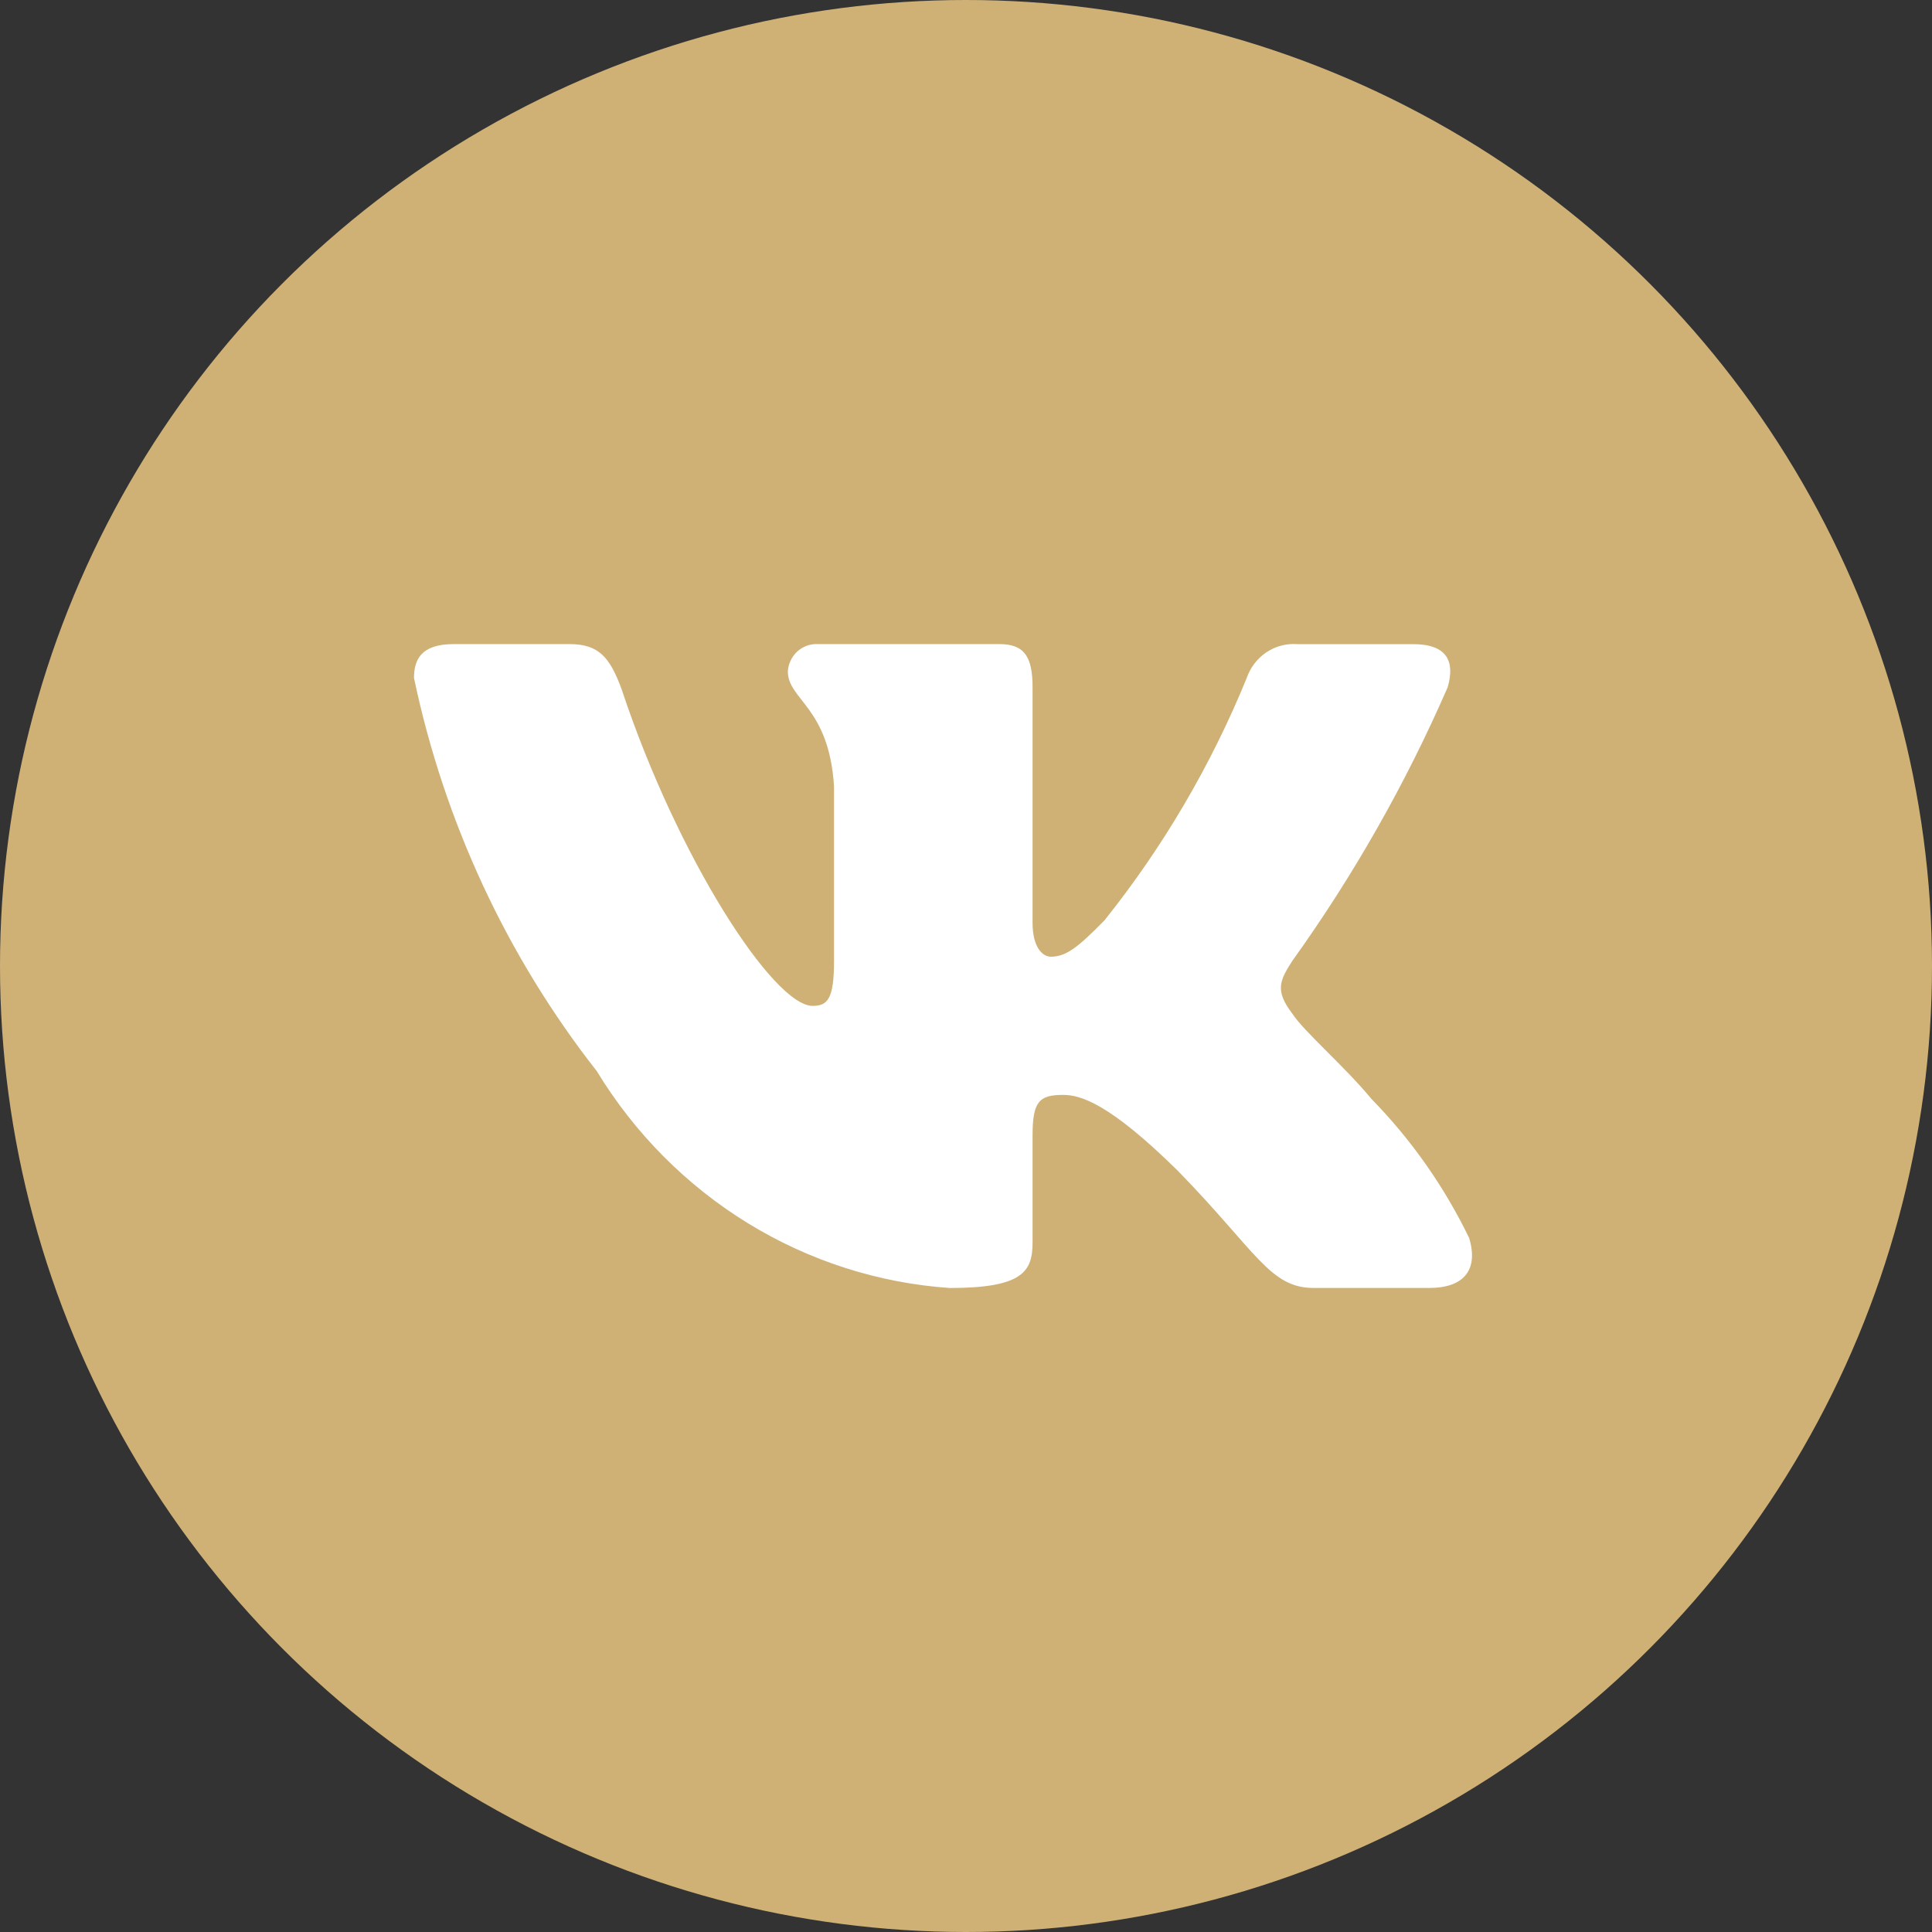 <?xml version="1.0" encoding="UTF-8"?> <svg xmlns="http://www.w3.org/2000/svg" width="42" height="42" viewBox="0 0 42 42" fill="none"><rect x="0" y="0" width="42" height="42" fill="#333333" stroke="none"/><circle cx="21" cy="21" r="21" fill="#CFB176"></circle><path d="M31.076 27.999H28.557C27.605 27.999 27.318 27.209 25.611 25.458C24.119 23.985 23.489 23.802 23.111 23.802C22.589 23.802 22.447 23.949 22.447 24.685V27.005C22.447 27.633 22.248 28 20.648 28C19.096 27.893 17.59 27.41 16.256 26.59C14.921 25.77 13.796 24.637 12.973 23.285C11.018 20.791 9.658 17.865 9 14.739C9 14.352 9.143 14.002 9.863 14.002H12.379C13.026 14.002 13.259 14.297 13.512 14.979C14.734 18.663 16.819 21.867 17.665 21.867C17.99 21.867 18.131 21.72 18.131 20.891V17.096C18.024 15.365 17.127 15.219 17.127 14.593C17.138 14.428 17.212 14.274 17.332 14.163C17.453 14.053 17.611 13.995 17.772 14.002H21.727C22.268 14.002 22.447 14.277 22.447 14.94V20.062C22.447 20.615 22.679 20.798 22.842 20.798C23.166 20.798 23.416 20.615 24.011 20.007C25.285 18.413 26.327 16.638 27.103 14.738C27.182 14.509 27.332 14.314 27.53 14.181C27.728 14.048 27.963 13.986 28.199 14.003H30.716C31.471 14.003 31.631 14.389 31.471 14.941C30.555 17.043 29.422 19.037 28.092 20.891C27.82 21.315 27.712 21.536 28.092 22.033C28.341 22.42 29.224 23.175 29.817 23.893C30.68 24.775 31.396 25.795 31.938 26.912C32.154 27.631 31.794 27.999 31.076 27.999Z" fill="white"></path></svg> 